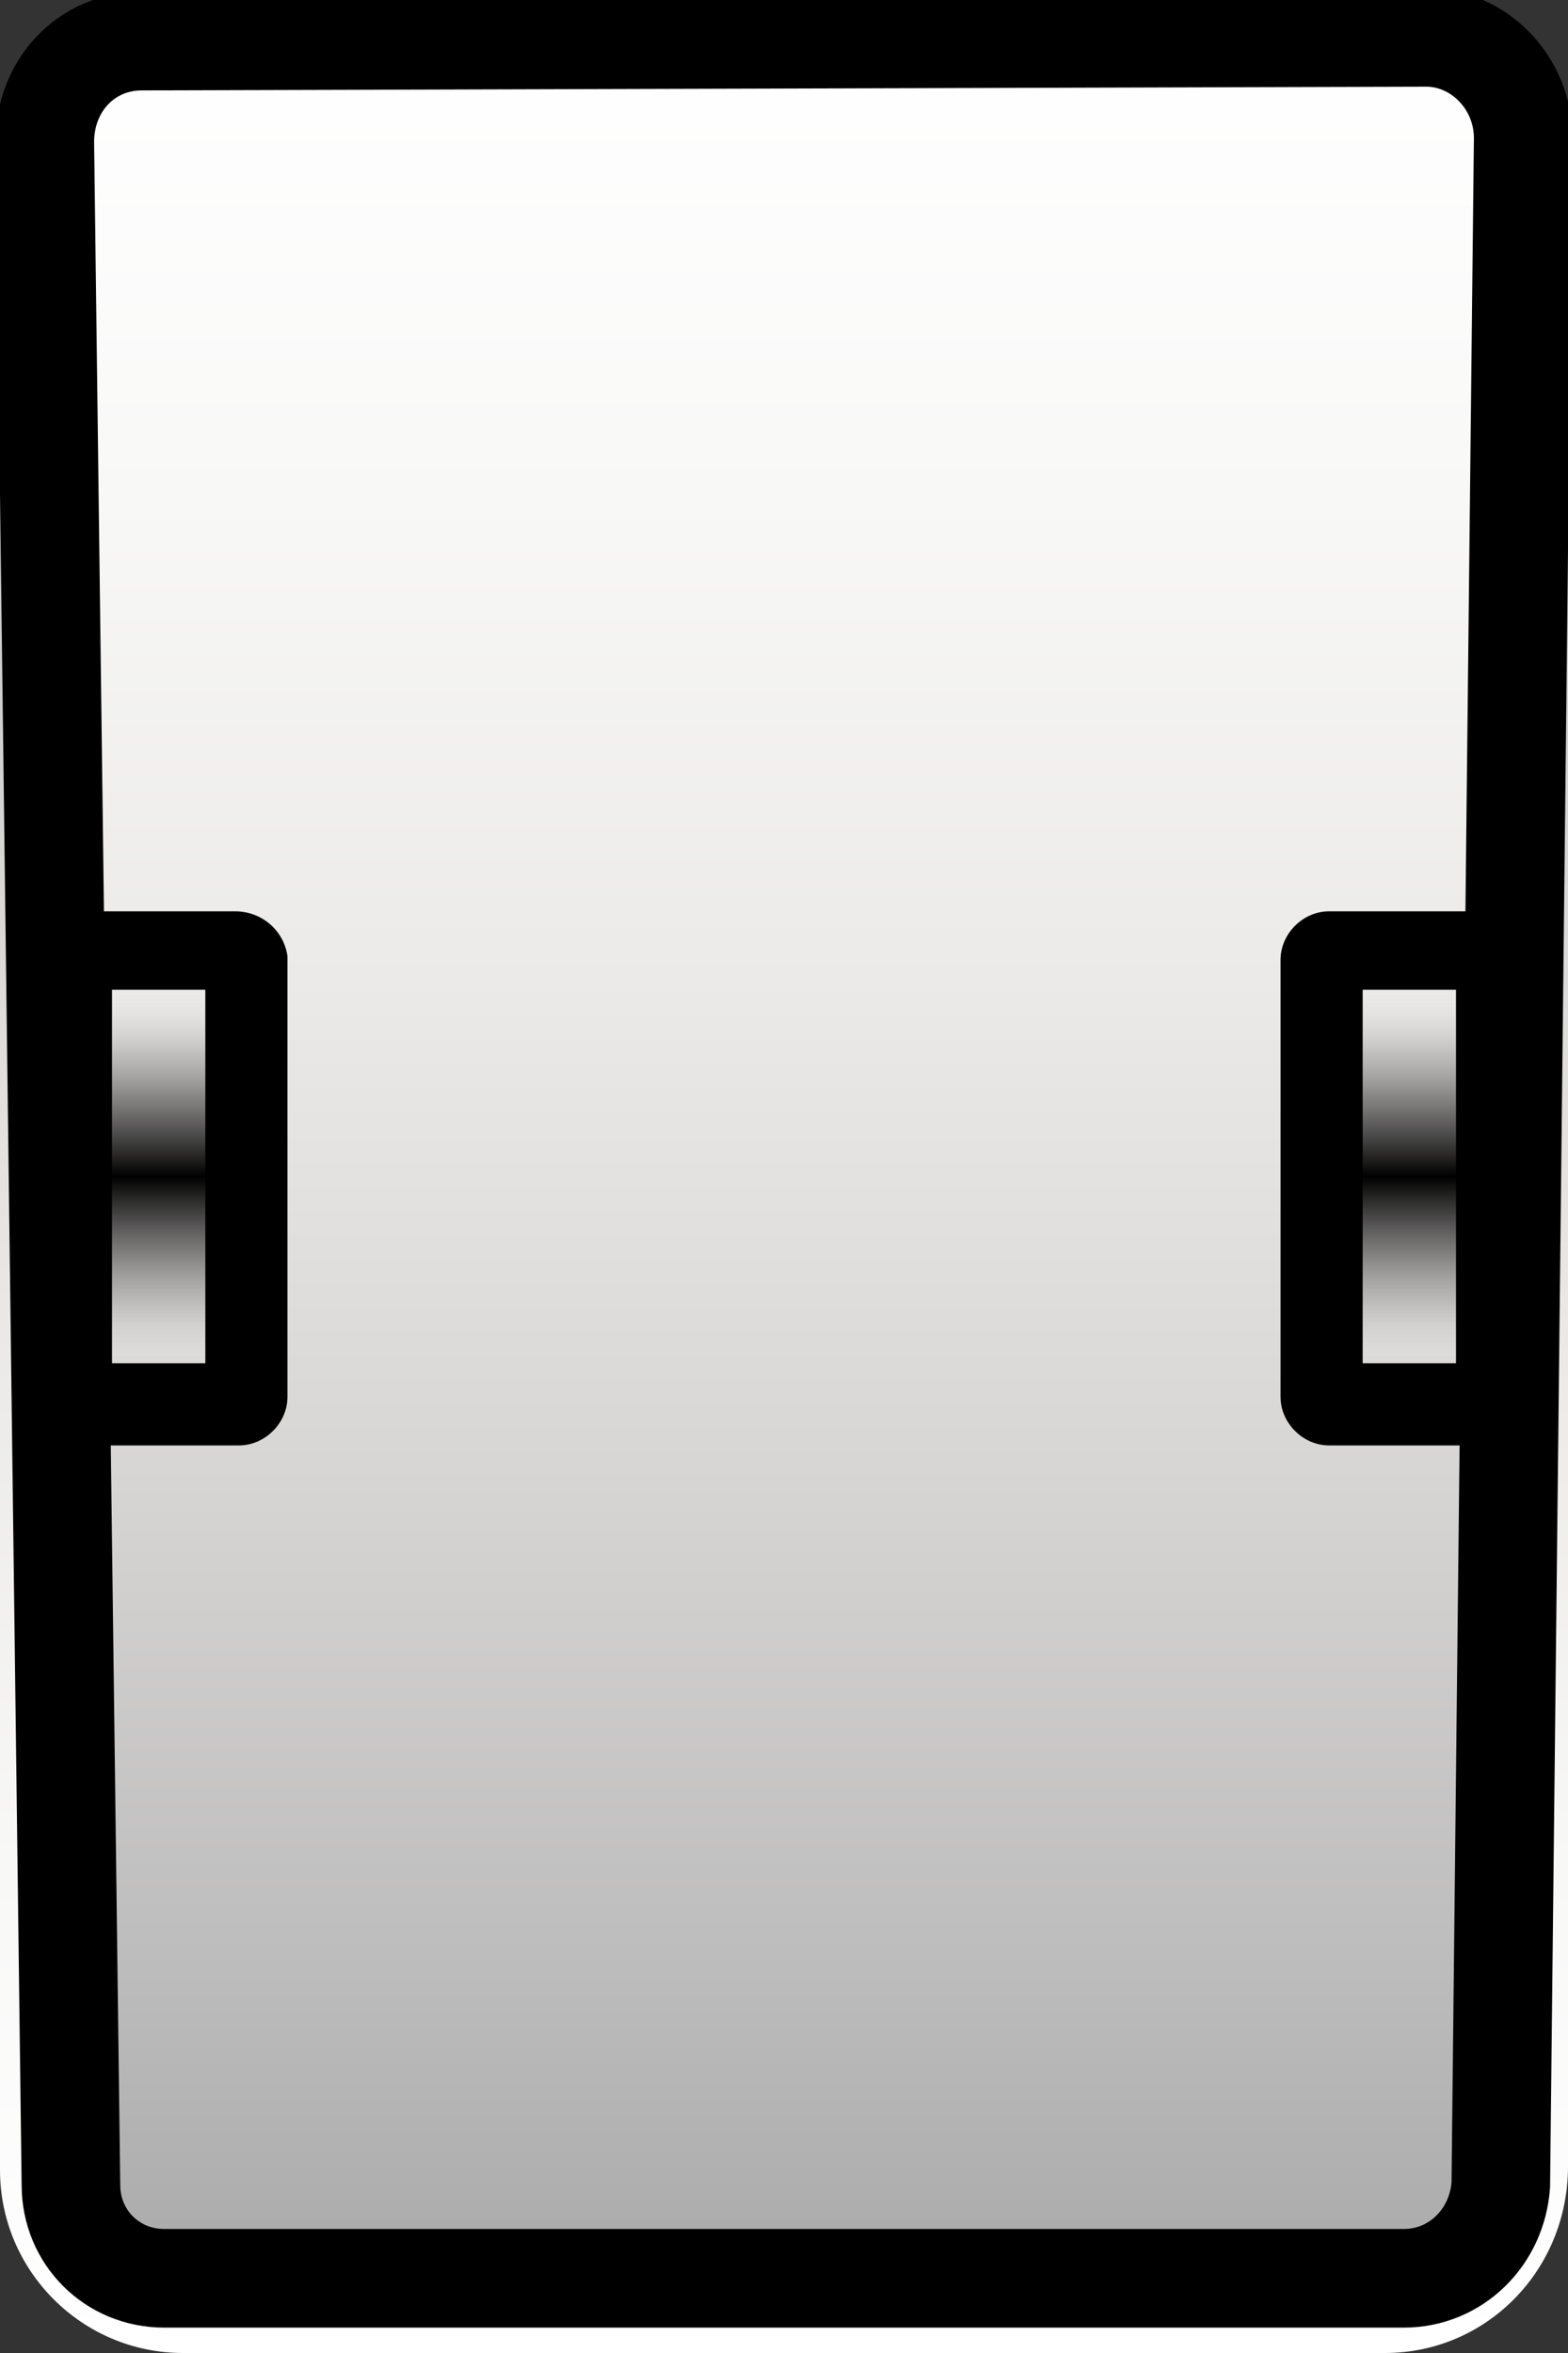 <?xml version="1.0" encoding="utf-8"?>
<!-- Generator: Adobe Illustrator 25.2.3, SVG Export Plug-In . SVG Version: 6.00 Build 0)  -->
<svg version="1.1" id="Layer_1" xmlns="http://www.w3.org/2000/svg" xmlns:xlink="http://www.w3.org/1999/xlink" x="0px" y="0px"
	 width="42px" height="63px" viewBox="0 0 42 63" style="enable-background:new 0 0 42 63;" xml:space="preserve">
<rect x="0" y="0" width="42" height="63" fill="#333333" stroke="none"/>
<style type="text/css">
	.Drop_x0020_Shadow{fill:none;}
	.Outer_x0020_Glow_x0020_5_x0020_pt{fill:none;}
	.Jive_GS{fill:#A7D0E3;}
	.st0{fill:url(#SVGID_1_);}
	.st1{fill:url(#SVGID_2_);}
	.st2{fill:none;stroke:#000000;stroke-width:2.641;stroke-miterlimit:10;}
	.st3{fill:url(#SVGID_3_);}
	.st4{fill:url(#SVGID_4_);}
</style>
<g>
	<linearGradient id="SVGID_1_" gradientUnits="userSpaceOnUse" x1="21" y1="63" x2="21" y2="-9.094947e-13">
		<stop  offset="0" style="stop-color:#FFFFFF"/>
		<stop  offset="0.208" style="stop-color:#F8F8F7"/>
		<stop  offset="0.423" style="stop-color:#EBEAE9"/>
		<stop  offset="0.641" style="stop-color:#D7D6D5"/>
		<stop  offset="0.861" style="stop-color:#BEBDBD"/>
		<stop  offset="1" style="stop-color:#ABABAB"/>
	</linearGradient>
	<path class="st0" d="M37.1,63H4.9C2.2,63,0,60.8,0,58.1V4.9C0,2.2,2.2,0,4.9,0h32.1C39.8,0,42,2.2,42,4.9v53.1
		C42,60.8,39.8,63,37.1,63z"/>
	<linearGradient id="SVGID_2_" gradientUnits="userSpaceOnUse" x1="20.959" y1="1.085" x2="20.959" y2="60.56">
		<stop  offset="0" style="stop-color:#FFFFFF"/>
		<stop  offset="0.208" style="stop-color:#F8F8F7"/>
		<stop  offset="0.423" style="stop-color:#EBEAE9"/>
		<stop  offset="0.641" style="stop-color:#D7D6D5"/>
		<stop  offset="0.861" style="stop-color:#BEBDBD"/>
		<stop  offset="1" style="stop-color:#ABABAB"/>
	</linearGradient>
	<path class="st1" d="M37.5,60.6H4.4c-1.4,0-2.5-1.1-2.5-2.5L1.2,3.7c0-1.5,1.1-2.6,2.6-2.6h34.4c1.4,0,2.6,1.2,2.6,2.6l-0.7,54.4
		C40,59.5,38.9,60.6,37.5,60.6z"/>
	<path class="st2" d="M37.6,61L4.4,61c-1.4,0-2.5-1.1-2.5-2.5L1.2,3.8c0-1.5,1.1-2.7,2.6-2.7l34.4-0.1c1.4,0,2.6,1.2,2.6,2.7
		l-0.6,54.8C40.1,59.9,39,61,37.6,61z"/>
	<linearGradient id="SVGID_3_" gradientUnits="userSpaceOnUse" x1="4.567" y1="36.54" x2="4.567" y2="26.46">
		<stop  offset="0" style="stop-color:#FFFFFF;stop-opacity:0"/>
		<stop  offset="5.226186e-02" style="stop-color:#C8C6C6;stop-opacity:0.104"/>
		<stop  offset="0.175" style="stop-color:#757271;stop-opacity:0.349"/>
		<stop  offset="0.285" style="stop-color:#434140;stop-opacity:0.57"/>
		<stop  offset="0.379" style="stop-color:#232222;stop-opacity:0.759"/>
		<stop  offset="0.454" style="stop-color:#0C0C0B;stop-opacity:0.908"/>
		<stop  offset="0.5" style="stop-color:#000000"/>
		<stop  offset="0.546" style="stop-color:#0C0C0B;stop-opacity:0.908"/>
		<stop  offset="0.621" style="stop-color:#232222;stop-opacity:0.759"/>
		<stop  offset="0.715" style="stop-color:#434140;stop-opacity:0.57"/>
		<stop  offset="0.825" style="stop-color:#757271;stop-opacity:0.349"/>
		<stop  offset="0.948" style="stop-color:#C8C6C6;stop-opacity:0.104"/>
		<stop  offset="1" style="stop-color:#FFFFFF;stop-opacity:0"/>
	</linearGradient>
	<rect x="2.5" y="26.5" class="st3" width="4.1" height="10.1"/>
	<linearGradient id="SVGID_4_" gradientUnits="userSpaceOnUse" x1="37.672" y1="36.54" x2="37.672" y2="26.46">
		<stop  offset="0" style="stop-color:#FFFFFF;stop-opacity:0"/>
		<stop  offset="5.226186e-02" style="stop-color:#C8C6C6;stop-opacity:0.104"/>
		<stop  offset="0.175" style="stop-color:#757271;stop-opacity:0.349"/>
		<stop  offset="0.285" style="stop-color:#434140;stop-opacity:0.57"/>
		<stop  offset="0.379" style="stop-color:#232222;stop-opacity:0.759"/>
		<stop  offset="0.454" style="stop-color:#0C0C0B;stop-opacity:0.908"/>
		<stop  offset="0.5" style="stop-color:#000000"/>
		<stop  offset="0.546" style="stop-color:#0C0C0B;stop-opacity:0.908"/>
		<stop  offset="0.621" style="stop-color:#232222;stop-opacity:0.759"/>
		<stop  offset="0.715" style="stop-color:#434140;stop-opacity:0.57"/>
		<stop  offset="0.825" style="stop-color:#757271;stop-opacity:0.349"/>
		<stop  offset="0.948" style="stop-color:#C8C6C6;stop-opacity:0.104"/>
		<stop  offset="1" style="stop-color:#FFFFFF;stop-opacity:0"/>
	</linearGradient>
	<rect x="35.6" y="26.5" class="st4" width="4.1" height="10.1"/>
	<path d="M5.5,26.5v10H3v-10H5.5 M6.3,24.4H2.2c-0.7,0-1.3,0.6-1.3,1.3v11.7c0,0.7,0.6,1.3,1.3,1.3h4.2c0.7,0,1.3-0.6,1.3-1.3V25.6
		C7.6,24.9,7,24.4,6.3,24.4L6.3,24.4z"/>
	<path d="M39,26.5v10h-2.5v-10H39 M39.8,24.4h-4.2c-0.7,0-1.3,0.6-1.3,1.3v11.7c0,0.7,0.6,1.3,1.3,1.3h4.2c0.7,0,1.3-0.6,1.3-1.3
		V25.6C41.1,24.9,40.5,24.4,39.8,24.4L39.8,24.4z"/>
</g>
</svg>
